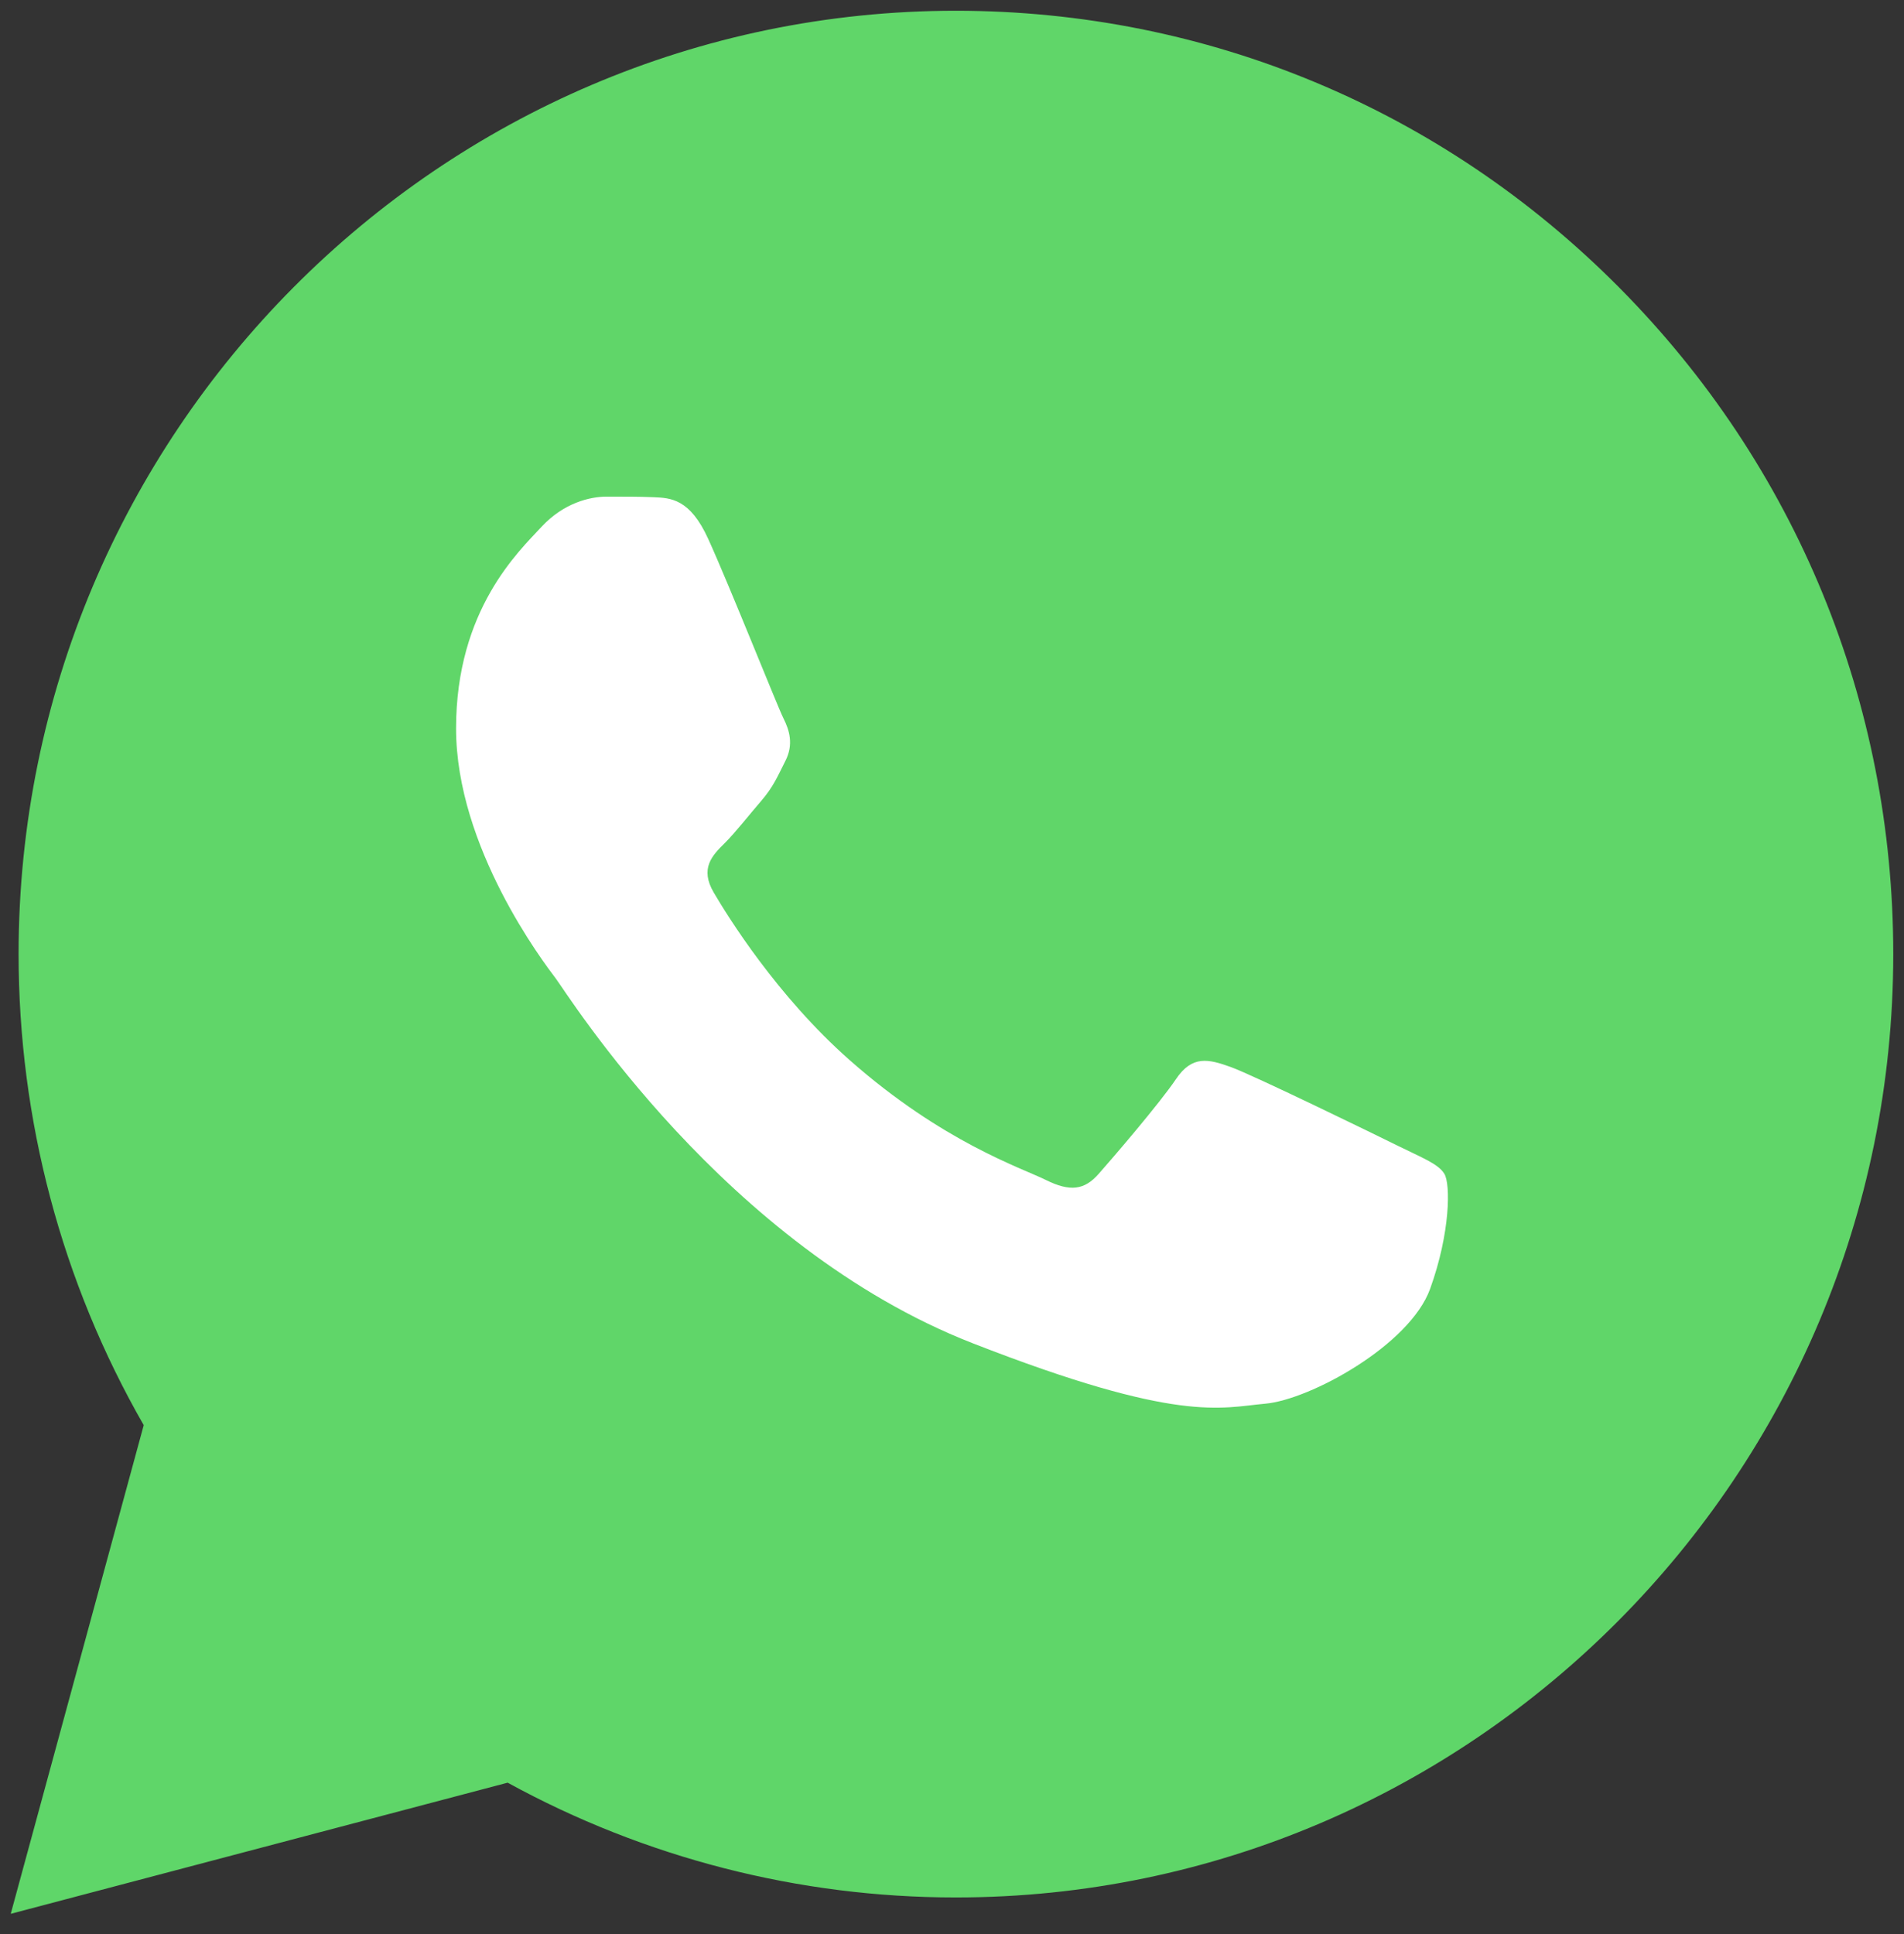 <?xml version="1.0" encoding="UTF-8"?> <svg xmlns="http://www.w3.org/2000/svg" width="64" height="65" viewBox="0 0 64 65" fill="none"><rect x="0" y="0" width="64" height="65" fill="#333333" stroke="none"/> <path d="M0.625 32.052C0.623 37.637 2.073 43.09 4.831 47.897L0.361 64.32L17.064 59.913C21.683 62.444 26.859 63.77 32.119 63.77H32.133C49.497 63.77 63.632 49.552 63.639 32.077C63.642 23.609 60.368 15.646 54.419 9.656C48.471 3.665 40.56 0.365 32.132 0.361C14.766 0.361 0.632 14.578 0.625 32.052Z" fill="url(#paint0_linear_398_51)"></path> <path d="M23.806 18.113C23.192 16.761 22.545 16.733 21.96 16.71C21.482 16.689 20.935 16.691 20.388 16.691C19.841 16.691 18.953 16.895 18.201 17.707C17.449 18.52 15.33 20.485 15.33 24.481C15.33 28.478 18.269 32.34 18.679 32.882C19.09 33.424 24.354 41.887 32.692 45.143C39.621 47.849 41.031 47.31 42.535 47.175C44.039 47.039 47.389 45.21 48.072 43.314C48.756 41.417 48.756 39.791 48.551 39.452C48.346 39.113 47.799 38.91 46.978 38.504C46.158 38.098 42.125 36.133 41.373 35.862C40.621 35.591 40.074 35.456 39.527 36.269C38.98 37.081 37.409 38.91 36.93 39.452C36.452 39.995 35.973 40.062 35.153 39.656C34.332 39.248 31.691 38.392 28.556 35.625C26.118 33.472 24.471 30.813 23.993 30C23.514 29.188 23.942 28.747 24.353 28.343C24.721 27.979 25.174 27.394 25.584 26.92C25.993 26.446 26.13 26.107 26.403 25.566C26.677 25.023 26.54 24.549 26.335 24.143C26.13 23.736 24.536 19.719 23.806 18.113Z" fill="white"></path> <defs> <linearGradient id="paint0_linear_398_51" x1="3164.28" y1="6396.24" x2="3164.28" y2="0.361" gradientUnits="userSpaceOnUse"> <stop stop-color="#1FAF38"></stop> <stop offset="1" stop-color="#60D669"></stop> </linearGradient> </defs> </svg> 